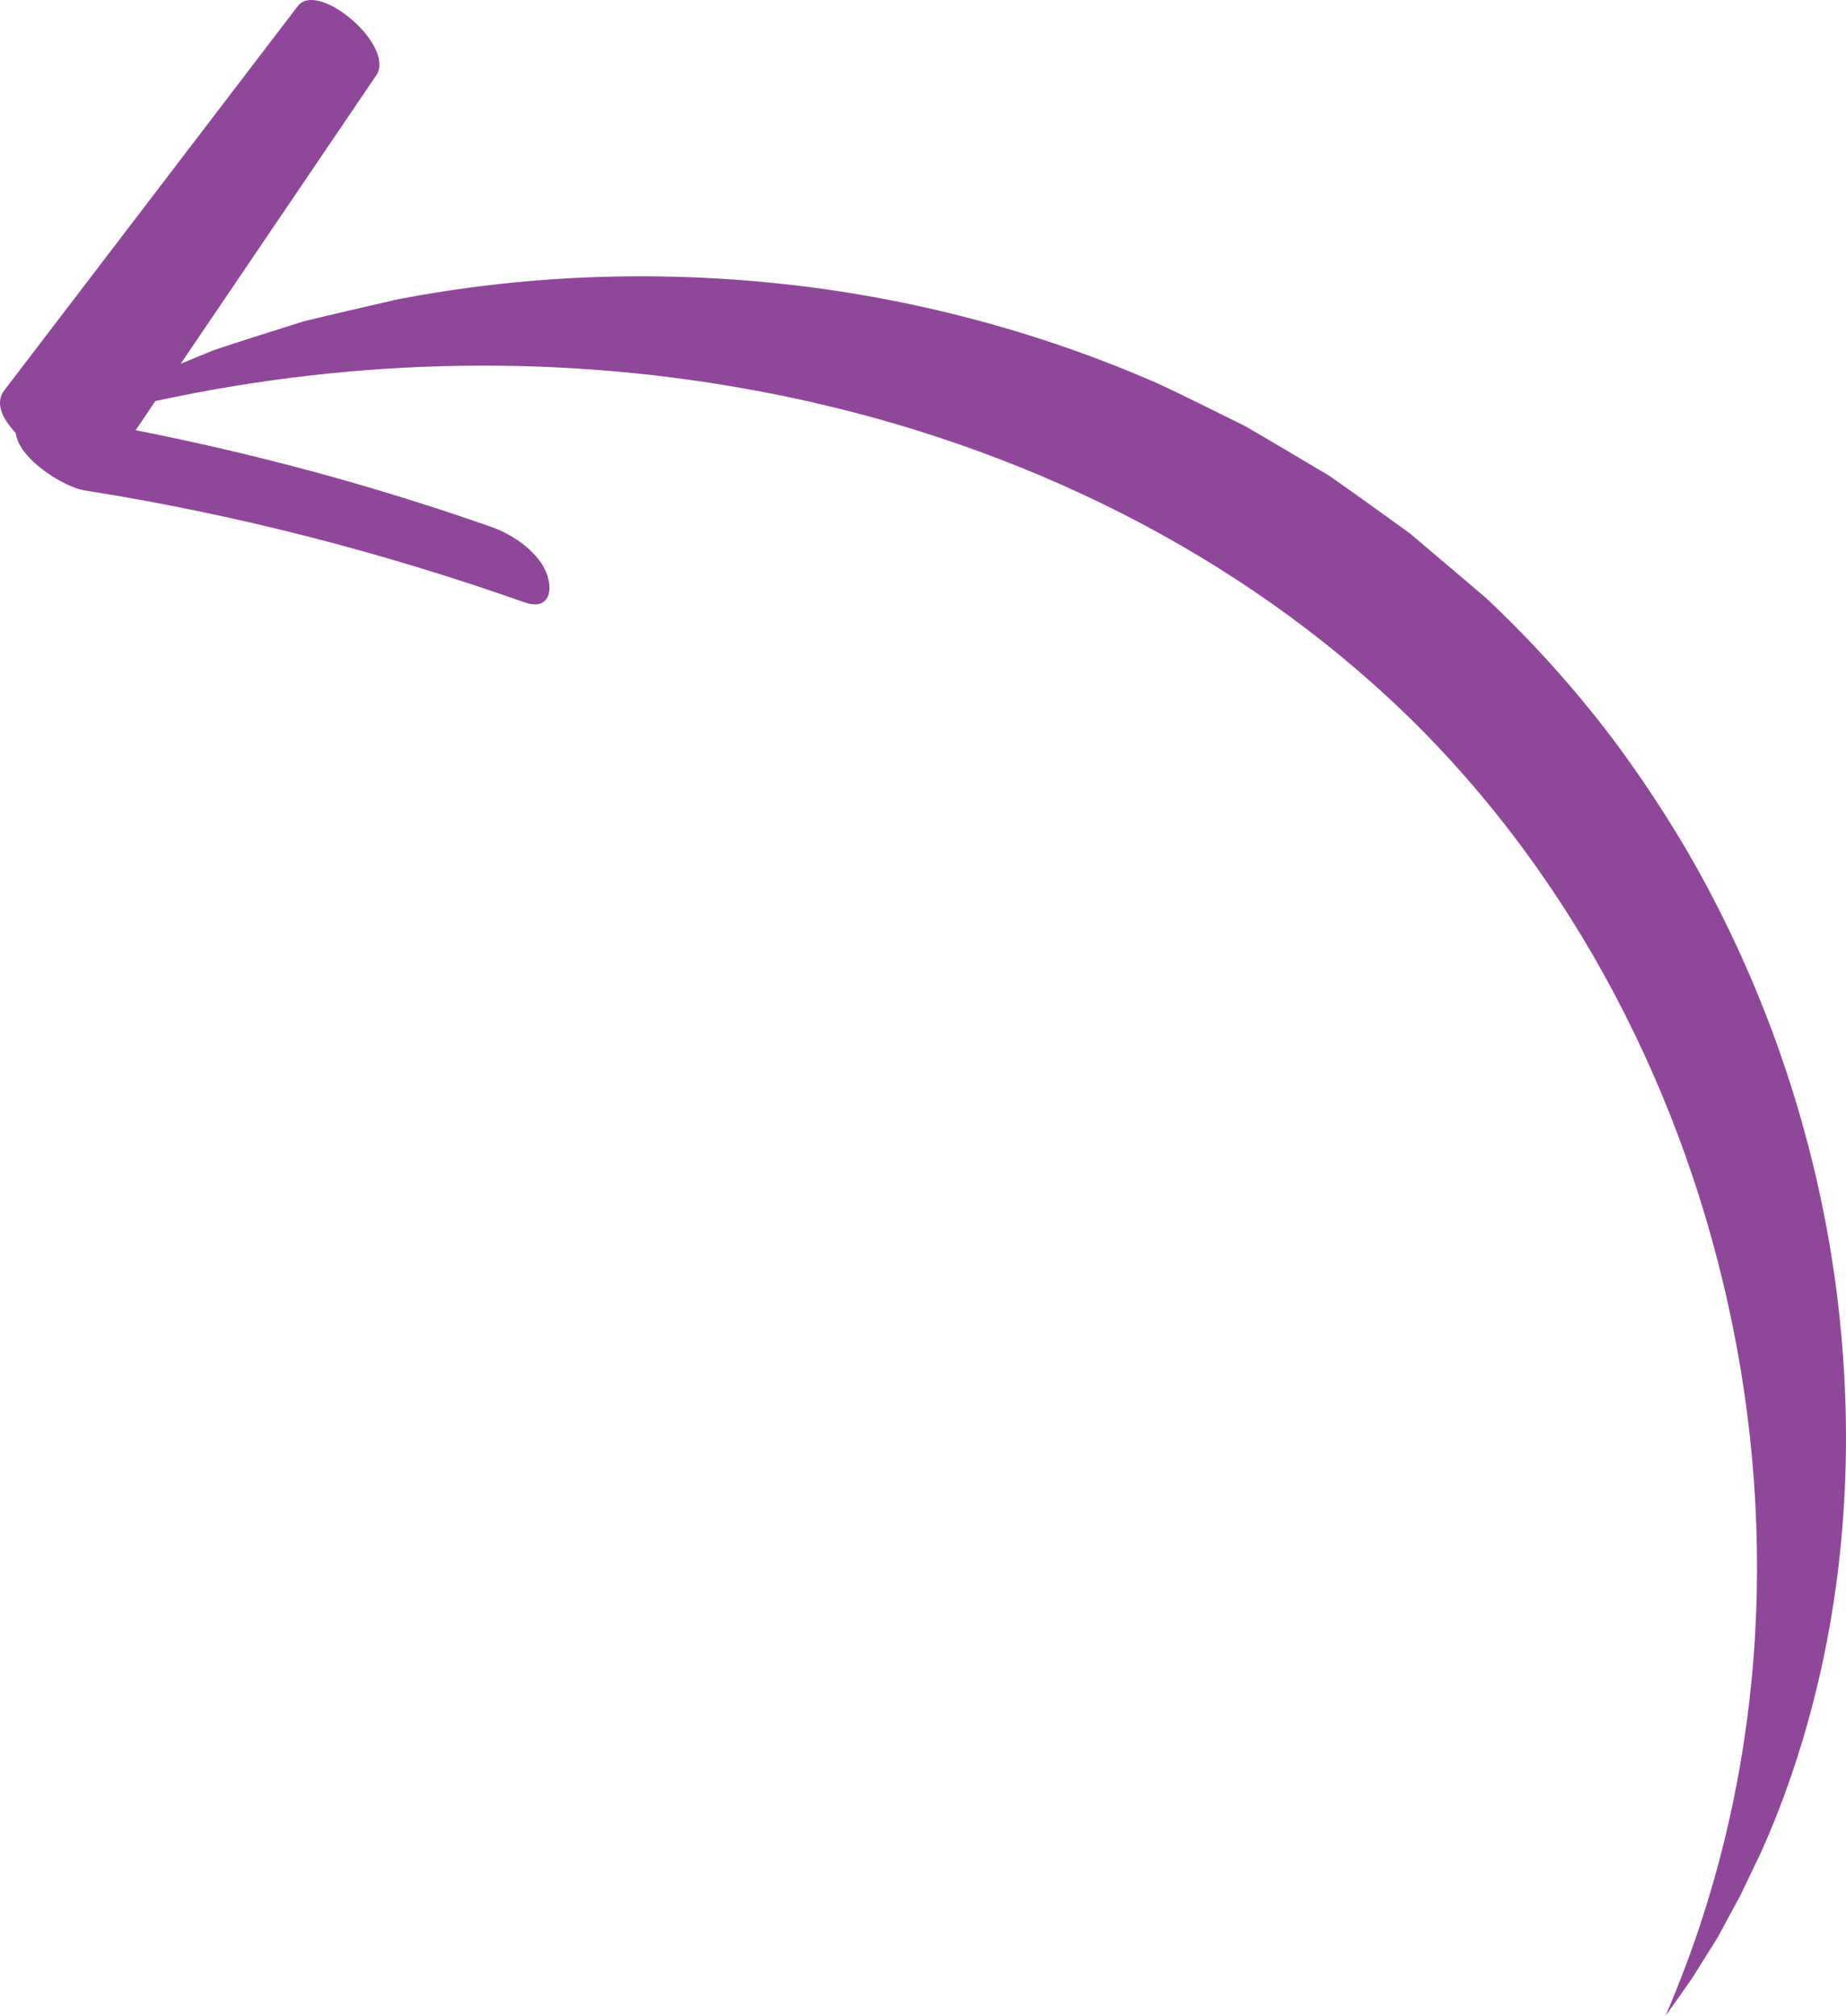 <svg xmlns="http://www.w3.org/2000/svg" id="Layer_2" data-name="Layer 2" viewBox="0 0 3528.32 3852.67"><defs><style>      .cls-1 {        fill: #8f4899;      }    </style></defs><g id="Layer_1-2" data-name="Layer 1"><path class="cls-1" d="m3235.18,3779.29c-17.05,24.78-34.4,49.22-51.88,73.37,190.04-439.28,217.64-917.34,119.68-1359.74-97.61-442.28-320.67-854.13-645.58-1155.97-326.48-303.59-748.64-501.52-1196.11-587.26-378.24-72.8-774.61-67.76-1164.25,16.79-12.59,18.57-25.19,37.14-37.78,55.71,231.23,45.63,458.52,106.91,681.47,185.47,40.97,14.44,92.52,49.73,105.97,93.69,10.47,34.25-1.71,64.79-44.09,49.86-273.84-96.5-554.5-168.78-841.37-214.01-37.27-5.88-124.94-58.54-131.33-109.91-24.94-26.41-40.2-57.05-21.78-81.15C195.15,501.31,382.17,256.47,569.19,11.63c38.54-50.45,188,76.25,149.86,132.49-124.54,183.66-249.08,367.32-373.61,550.98l62.31-25.59c57.11-19.36,115.04-37.04,173.1-55.48,58.83-14.42,118.19-27.72,177.73-41.63,239.51-46.4,487.69-56.28,733.4-30.16,245.74,26,489.1,89.56,718.35,189.48,56.76,26.16,112.52,54.71,168.78,82.25,54.29,31.29,108.1,63.66,162.14,95.67,51.53,35.96,102.38,73.05,153.5,109.72l144.15,122.28c92.41,86.59,177.04,181.15,252.36,282.24,74.63,101.58,141.43,208.62,197.45,320.85,112.57,224.11,187.17,465.87,220.11,712.1,32.84,246.11,24.79,497.15-28.81,736.86-27.06,119.7-64.56,236.64-114.57,347.41l-39.3,81.99-43.1,79.65-47.87,76.54Z"></path></g></svg>